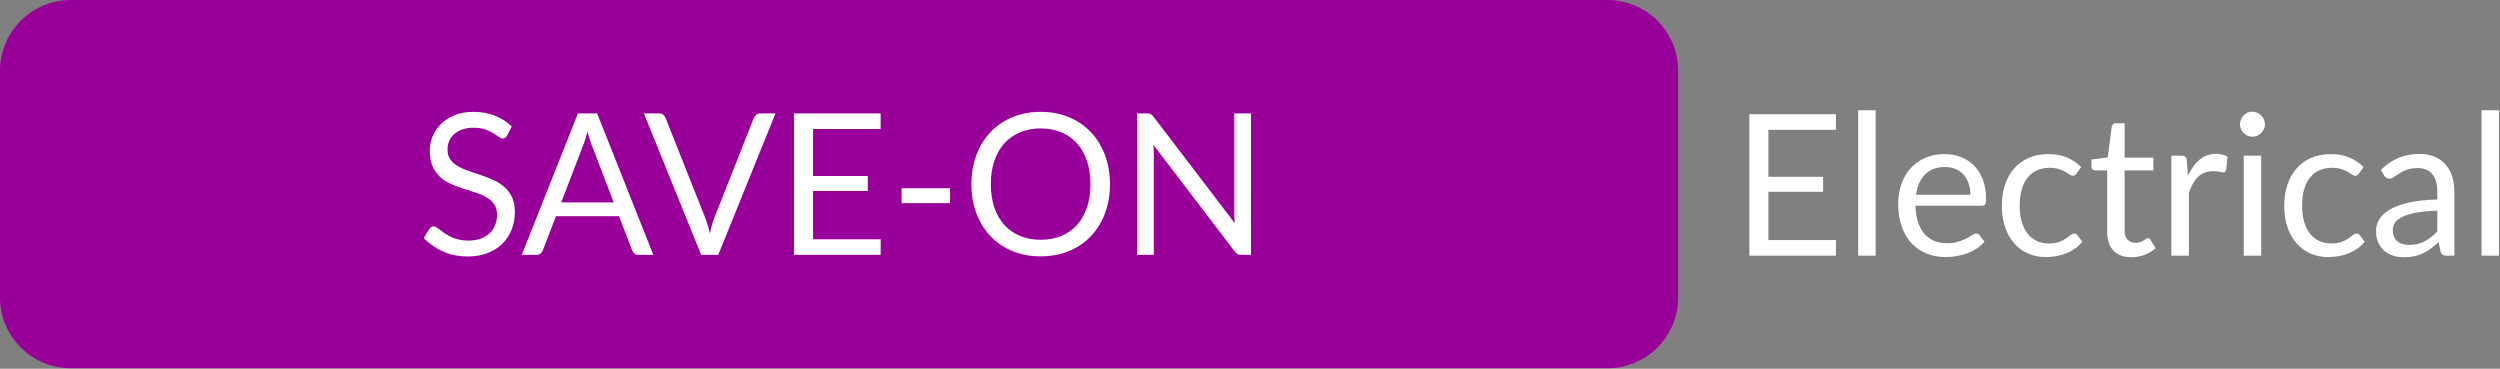 <?xml version="1.0" encoding="UTF-8" standalone="no"?><!DOCTYPE svg PUBLIC "-//W3C//DTD SVG 1.1//EN" "http://www.w3.org/Graphics/SVG/1.1/DTD/svg11.dtd"><svg width="100%" height="100%" viewBox="0 0 834 123" version="1.1" xmlns="http://www.w3.org/2000/svg" xmlns:xlink="http://www.w3.org/1999/xlink" xml:space="preserve" xmlns:serif="http://www.serif.com/" style="fill-rule:evenodd;clip-rule:evenodd;stroke-linejoin:round;stroke-miterlimit:2;"><rect x="0" y="0" width="834" height="123" fill="#808080" stroke="none"/><path d="M536.22,0c6.265,-0 12.274,2.489 16.704,6.919c4.43,4.43 6.919,10.438 6.919,16.703c-0,21.749 -0,53.842 -0,75.591c-0,6.265 -2.489,12.273 -6.919,16.703c-4.43,4.43 -10.439,6.919 -16.704,6.919c-91.389,-0 -421.208,-0 -512.598,-0c-6.265,-0 -12.273,-2.489 -16.703,-6.919c-4.43,-4.43 -6.919,-10.438 -6.919,-16.703c0,-21.749 0,-53.842 0,-75.591c0,-6.265 2.489,-12.273 6.919,-16.703c4.43,-4.43 10.438,-6.919 16.703,-6.919c91.39,0 421.209,0 512.598,0Z" style="fill:#909;"/><path d="M169.178,45.215c-0.196,0.329 -0.409,0.576 -0.638,0.741c-0.229,0.165 -0.507,0.247 -0.834,0.247c-0.37,0 -0.807,-0.187 -1.308,-0.56c-0.502,-0.373 -1.129,-0.785 -1.881,-1.235c-0.752,-0.45 -1.657,-0.861 -2.715,-1.235c-1.058,-0.373 -2.339,-0.559 -3.844,-0.559c-1.417,-0 -2.665,0.192 -3.745,0.576c-1.079,0.384 -1.984,0.905 -2.715,1.564c-0.73,0.659 -1.281,1.433 -1.652,2.322c-0.371,0.889 -0.556,1.849 -0.556,2.881c0,1.317 0.322,2.41 0.965,3.277c0.643,0.867 1.494,1.608 2.551,2.223c1.058,0.614 2.258,1.147 3.599,1.597c1.341,0.45 2.715,0.917 4.121,1.4c1.407,0.482 2.781,1.026 4.122,1.63c1.341,0.603 2.54,1.366 3.598,2.288c1.058,0.922 1.908,2.053 2.552,3.392c0.643,1.339 0.964,2.986 0.964,4.94c0,2.064 -0.348,4.001 -1.046,5.812c-0.698,1.812 -1.718,3.387 -3.059,4.726c-1.341,1.339 -2.987,2.393 -4.939,3.161c-1.952,0.769 -4.171,1.153 -6.657,1.153c-3.053,-0 -5.822,-0.554 -8.308,-1.663c-2.486,-1.109 -4.613,-2.607 -6.379,-4.495l1.832,-3.03c0.174,-0.241 0.387,-0.444 0.638,-0.609c0.25,-0.165 0.529,-0.247 0.834,-0.247c0.283,-0 0.605,0.115 0.965,0.346c0.36,0.23 0.768,0.521 1.226,0.872c0.458,0.352 0.982,0.736 1.571,1.153c0.588,0.417 1.259,0.801 2.011,1.153c0.753,0.351 1.609,0.642 2.568,0.872c0.96,0.231 2.039,0.346 3.238,0.346c1.505,0 2.846,-0.209 4.024,-0.626c1.178,-0.417 2.175,-1.004 2.993,-1.761c0.818,-0.758 1.445,-1.664 1.881,-2.717c0.436,-1.054 0.654,-2.229 0.654,-3.524c0,-1.427 -0.322,-2.596 -0.965,-3.507c-0.643,-0.911 -1.488,-1.674 -2.535,-2.289c-1.047,-0.615 -2.246,-1.136 -3.598,-1.564c-1.352,-0.428 -2.726,-0.867 -4.122,-1.317c-1.395,-0.45 -2.769,-0.972 -4.121,-1.565c-1.352,-0.592 -2.552,-1.361 -3.599,-2.305c-1.046,-0.944 -1.891,-2.124 -2.535,-3.54c-0.643,-1.416 -0.965,-3.167 -0.965,-5.252c0,-1.669 0.322,-3.283 0.965,-4.841c0.644,-1.559 1.581,-2.942 2.813,-4.15c1.233,-1.207 2.748,-2.173 4.547,-2.898c1.799,-0.724 3.866,-1.086 6.199,-1.086c2.617,-0 4.999,0.417 7.147,1.251c2.148,0.834 4.04,2.042 5.676,3.622l-1.538,3.03Z" style="fill:#fff;fill-rule:nonzero;"/><path d="M204.735,67.51l-7.36,-19.199c-0.218,-0.571 -0.447,-1.235 -0.687,-1.993c-0.24,-0.757 -0.469,-1.564 -0.687,-2.42c-0.458,1.778 -0.927,3.26 -1.406,4.446l-7.36,19.166l17.5,-0Zm13.215,17.519l-4.906,0c-0.567,0 -1.025,-0.143 -1.374,-0.428c-0.349,-0.285 -0.611,-0.648 -0.785,-1.087l-4.383,-11.394l-21.034,-0l-4.383,11.394c-0.131,0.395 -0.382,0.747 -0.752,1.054c-0.371,0.307 -0.829,0.461 -1.374,0.461l-4.907,0l18.744,-47.19l6.411,-0l18.743,47.19Z" style="fill:#fff;fill-rule:nonzero;"/><path d="M258.708,37.839l-19.103,47.19l-5.692,0l-19.103,-47.19l5.07,-0c0.567,-0 1.025,0.142 1.374,0.428c0.349,0.285 0.611,0.647 0.785,1.086l13.215,33.294c0.284,0.746 0.562,1.559 0.835,2.437c0.272,0.878 0.518,1.8 0.736,2.766c0.218,-0.966 0.447,-1.888 0.687,-2.766c0.239,-0.878 0.501,-1.691 0.785,-2.437l13.182,-33.294c0.131,-0.373 0.387,-0.719 0.769,-1.037c0.381,-0.318 0.845,-0.477 1.39,-0.477l5.07,-0Z" style="fill:#fff;fill-rule:nonzero;"/><path d="M293.807,79.826l-0.033,5.203l-28.883,0l-0,-47.19l28.883,-0l0,5.203l-22.537,-0l-0,15.675l18.252,-0l0,5.006l-18.252,-0l-0,16.103l22.57,-0Z" style="fill:#fff;fill-rule:nonzero;"/><rect x="300.774" y="62.8" width="16.159" height="4.973" style="fill:#fff;fill-rule:nonzero;"/><path d="M370.285,61.45c0,3.535 -0.556,6.779 -1.668,9.731c-1.112,2.953 -2.682,5.494 -4.71,7.624c-2.028,2.13 -4.465,3.782 -7.311,4.956c-2.846,1.175 -5.992,1.762 -9.437,1.762c-3.446,0 -6.586,-0.587 -9.421,-1.762c-2.835,-1.174 -5.267,-2.826 -7.295,-4.956c-2.028,-2.13 -3.598,-4.671 -4.71,-7.624c-1.112,-2.952 -1.668,-6.196 -1.668,-9.731c-0,-3.534 0.556,-6.778 1.668,-9.731c1.112,-2.953 2.682,-5.499 4.71,-7.64c2.028,-2.141 4.46,-3.804 7.295,-4.989c2.835,-1.186 5.975,-1.778 9.421,-1.778c3.445,-0 6.591,0.592 9.437,1.778c2.846,1.185 5.283,2.848 7.311,4.989c2.028,2.141 3.598,4.687 4.71,7.64c1.112,2.953 1.668,6.197 1.668,9.731Zm-6.509,0c-0,-2.898 -0.393,-5.499 -1.178,-7.804c-0.785,-2.306 -1.897,-4.254 -3.336,-5.846c-1.44,-1.591 -3.184,-2.815 -5.234,-3.672c-2.05,-0.856 -4.34,-1.284 -6.869,-1.284c-2.508,0 -4.787,0.428 -6.837,1.284c-2.05,0.857 -3.8,2.081 -5.25,3.672c-1.45,1.592 -2.568,3.54 -3.353,5.846c-0.785,2.305 -1.178,4.906 -1.178,7.804c0,2.898 0.393,5.494 1.178,7.789c0.785,2.294 1.903,4.237 3.353,5.828c1.45,1.592 3.2,2.81 5.25,3.656c2.05,0.845 4.329,1.268 6.837,1.268c2.529,-0 4.819,-0.423 6.869,-1.268c2.05,-0.846 3.794,-2.064 5.234,-3.656c1.439,-1.591 2.551,-3.534 3.336,-5.828c0.785,-2.295 1.178,-4.891 1.178,-7.789Z" style="fill:#fff;fill-rule:nonzero;"/><path d="M417.324,37.839l-0,47.19l-3.173,0c-0.502,0 -0.922,-0.088 -1.26,-0.263c-0.338,-0.176 -0.67,-0.472 -0.997,-0.89l-27.118,-35.565c0.044,0.549 0.077,1.086 0.098,1.613c0.022,0.527 0.033,1.021 0.033,1.482l0,33.623l-5.561,0l0,-47.19l3.271,-0c0.284,-0 0.524,0.016 0.72,0.049c0.196,0.033 0.371,0.088 0.523,0.165c0.153,0.076 0.306,0.186 0.458,0.329c0.153,0.143 0.316,0.324 0.491,0.543l27.117,35.533c-0.043,-0.571 -0.081,-1.125 -0.114,-1.663c-0.033,-0.538 -0.049,-1.048 -0.049,-1.531l-0,-33.425l5.561,-0Z" style="fill:#fff;fill-rule:nonzero;"/><path d="M612.5,80.089l-0.032,5.204l-28.884,-0l-0,-47.191l28.884,-0l-0,5.203l-22.538,0l-0,15.675l18.253,0l-0,5.006l-18.253,-0l-0,16.103l22.57,0Z" style="fill:#fff;fill-rule:nonzero;"/><rect x="619.893" y="36.785" width="5.823" height="48.508" style="fill:#fff;fill-rule:nonzero;"/><path d="M657.314,64.974c0,-1.361 -0.19,-2.607 -0.572,-3.738c-0.382,-1.13 -0.938,-2.107 -1.668,-2.931c-0.731,-0.823 -1.619,-1.46 -2.666,-1.91c-1.047,-0.45 -2.235,-0.675 -3.566,-0.675c-2.791,0 -4.999,0.818 -6.624,2.454c-1.624,1.635 -2.633,3.902 -3.025,6.8l18.121,-0Zm4.711,15.642c-0.72,0.878 -1.581,1.641 -2.584,2.289c-1.004,0.648 -2.078,1.18 -3.222,1.597c-1.145,0.417 -2.328,0.73 -3.55,0.939c-1.221,0.208 -2.431,0.313 -3.63,0.313c-2.29,-0 -4.4,-0.39 -6.33,-1.17c-1.93,-0.779 -3.598,-1.92 -5.005,-3.424c-1.406,-1.504 -2.502,-3.365 -3.287,-5.582c-0.785,-2.218 -1.178,-4.764 -1.178,-7.64c0,-2.327 0.355,-4.501 1.063,-6.521c0.709,-2.019 1.728,-3.77 3.059,-5.252c1.33,-1.482 2.955,-2.646 4.874,-3.491c1.919,-0.845 4.078,-1.268 6.476,-1.268c1.985,0 3.822,0.335 5.512,1.005c1.69,0.669 3.151,1.635 4.383,2.898c1.233,1.262 2.198,2.821 2.895,4.676c0.698,1.855 1.047,3.968 1.047,6.339c0,0.922 -0.098,1.537 -0.294,1.844c-0.197,0.308 -0.567,0.461 -1.112,0.461l-22.146,0c0.066,2.108 0.355,3.941 0.867,5.5c0.513,1.559 1.227,2.859 2.143,3.902c0.916,1.043 2.006,1.822 3.271,2.338c1.265,0.516 2.682,0.774 4.252,0.774c1.461,0 2.721,-0.17 3.778,-0.51c1.058,-0.341 1.968,-0.708 2.732,-1.103c0.763,-0.396 1.401,-0.763 1.913,-1.104c0.513,-0.34 0.954,-0.51 1.325,-0.51c0.48,-0 0.851,0.187 1.112,0.56l1.636,2.14Z" style="fill:#fff;fill-rule:nonzero;"/><path d="M692.74,57.861c-0.174,0.241 -0.349,0.428 -0.523,0.56c-0.174,0.131 -0.414,0.197 -0.72,0.197c-0.327,0 -0.687,-0.137 -1.079,-0.411c-0.393,-0.275 -0.878,-0.577 -1.456,-0.906c-0.578,-0.329 -1.286,-0.631 -2.126,-0.906c-0.84,-0.274 -1.87,-0.411 -3.091,-0.411c-1.636,-0 -3.075,0.291 -4.318,0.872c-1.243,0.582 -2.284,1.422 -3.124,2.52c-0.839,1.097 -1.472,2.426 -1.897,3.984c-0.425,1.559 -0.638,3.304 -0.638,5.236c0,2.02 0.229,3.815 0.687,5.385c0.458,1.569 1.107,2.887 1.946,3.951c0.84,1.065 1.854,1.877 3.042,2.437c1.189,0.56 2.525,0.84 4.007,0.84c1.418,0 2.585,-0.17 3.501,-0.51c0.915,-0.341 1.673,-0.719 2.273,-1.137c0.6,-0.417 1.101,-0.795 1.505,-1.136c0.403,-0.34 0.801,-0.51 1.194,-0.51c0.479,-0 0.85,0.187 1.112,0.56l1.635,2.14c-0.719,0.9 -1.537,1.669 -2.453,2.305c-0.916,0.637 -1.903,1.17 -2.96,1.598c-1.058,0.428 -2.165,0.741 -3.321,0.938c-1.155,0.198 -2.333,0.297 -3.532,0.297c-2.072,-0 -3.996,-0.385 -5.774,-1.153c-1.777,-0.768 -3.32,-1.883 -4.628,-3.343c-1.309,-1.46 -2.334,-3.254 -3.075,-5.384c-0.742,-2.129 -1.112,-4.555 -1.112,-7.278c-0,-2.48 0.343,-4.775 1.03,-6.882c0.687,-2.108 1.69,-3.925 3.009,-5.45c1.32,-1.526 2.944,-2.717 4.874,-3.573c1.93,-0.857 4.149,-1.285 6.657,-1.285c2.333,0 4.389,0.379 6.166,1.136c1.777,0.758 3.353,1.828 4.727,3.211l-1.538,2.108Z" style="fill:#fff;fill-rule:nonzero;"/><path d="M711.091,85.819c-2.617,0 -4.628,-0.735 -6.035,-2.206c-1.407,-1.471 -2.11,-3.589 -2.11,-6.356l0,-20.417l-3.991,-0c-0.348,-0 -0.643,-0.104 -0.883,-0.313c-0.24,-0.209 -0.36,-0.532 -0.36,-0.971l0,-2.339l5.43,-0.691l1.342,-10.308c0.065,-0.329 0.212,-0.598 0.441,-0.806c0.229,-0.209 0.529,-0.313 0.9,-0.313l2.944,-0l-0,11.493l9.584,-0l0,4.248l-9.584,-0l-0,20.022c-0,1.405 0.338,2.448 1.014,3.129c0.676,0.68 1.548,1.02 2.617,1.02c0.61,0 1.139,-0.082 1.586,-0.247c0.447,-0.164 0.834,-0.345 1.161,-0.543c0.327,-0.197 0.606,-0.379 0.835,-0.543c0.228,-0.165 0.43,-0.247 0.605,-0.247c0.305,-0 0.578,0.186 0.817,0.56l1.701,2.799c-1.003,0.944 -2.213,1.685 -3.631,2.223c-1.417,0.537 -2.878,0.806 -4.383,0.806Z" style="fill:#fff;fill-rule:nonzero;"/><path d="M729.9,58.618c1.047,-2.283 2.333,-4.067 3.86,-5.351c1.526,-1.284 3.391,-1.927 5.593,-1.927c0.698,0 1.369,0.077 2.012,0.231c0.644,0.154 1.216,0.395 1.718,0.724l-0.426,4.38c-0.131,0.549 -0.458,0.823 -0.981,0.823c-0.305,0 -0.752,-0.065 -1.341,-0.197c-0.589,-0.132 -1.254,-0.198 -1.996,-0.198c-1.046,0 -1.979,0.154 -2.796,0.461c-0.818,0.308 -1.549,0.763 -2.192,1.367c-0.643,0.604 -1.221,1.35 -1.734,2.239c-0.512,0.889 -0.976,1.905 -1.39,3.046l0,21.077l-5.855,-0l-0,-33.36l3.336,0c0.633,0 1.069,0.121 1.309,0.362c0.24,0.242 0.403,0.659 0.49,1.252l0.393,5.071Z" style="fill:#fff;fill-rule:nonzero;"/><path d="M754.335,51.933l0,33.36l-5.822,-0l-0,-33.36l5.822,0Zm1.243,-10.472c0,0.571 -0.114,1.103 -0.343,1.597c-0.229,0.494 -0.535,0.933 -0.916,1.317c-0.382,0.385 -0.829,0.686 -1.341,0.906c-0.513,0.22 -1.053,0.329 -1.62,0.329c-0.567,0 -1.095,-0.109 -1.586,-0.329c-0.491,-0.22 -0.921,-0.521 -1.292,-0.906c-0.371,-0.384 -0.665,-0.823 -0.883,-1.317c-0.218,-0.494 -0.327,-1.026 -0.327,-1.597c-0,-0.571 0.109,-1.114 0.327,-1.63c0.218,-0.516 0.512,-0.966 0.883,-1.35c0.371,-0.385 0.801,-0.686 1.292,-0.906c0.491,-0.219 1.019,-0.329 1.586,-0.329c0.567,-0 1.107,0.11 1.62,0.329c0.512,0.22 0.959,0.521 1.341,0.906c0.381,0.384 0.687,0.834 0.916,1.35c0.229,0.516 0.343,1.059 0.343,1.63Z" style="fill:#fff;fill-rule:nonzero;"/><path d="M786.948,57.861c-0.175,0.241 -0.349,0.428 -0.523,0.56c-0.175,0.131 -0.415,0.197 -0.72,0.197c-0.327,0 -0.687,-0.137 -1.08,-0.411c-0.392,-0.275 -0.877,-0.577 -1.455,-0.906c-0.578,-0.329 -1.287,-0.631 -2.126,-0.906c-0.84,-0.274 -1.87,-0.411 -3.092,-0.411c-1.635,-0 -3.074,0.291 -4.317,0.872c-1.243,0.582 -2.285,1.422 -3.124,2.52c-0.84,1.097 -1.472,2.426 -1.898,3.984c-0.425,1.559 -0.637,3.304 -0.637,5.236c-0,2.02 0.229,3.815 0.686,5.385c0.458,1.569 1.107,2.887 1.947,3.951c0.839,1.065 1.853,1.877 3.042,2.437c1.188,0.56 2.524,0.84 4.007,0.84c1.417,0 2.584,-0.17 3.5,-0.51c0.916,-0.341 1.674,-0.719 2.273,-1.137c0.6,-0.417 1.102,-0.795 1.505,-1.136c0.404,-0.34 0.802,-0.51 1.194,-0.51c0.48,-0 0.851,0.187 1.112,0.56l1.636,2.14c-0.72,0.9 -1.538,1.669 -2.453,2.305c-0.916,0.637 -1.903,1.17 -2.961,1.598c-1.057,0.428 -2.164,0.741 -3.32,0.938c-1.156,0.198 -2.333,0.297 -3.533,0.297c-2.071,-0 -3.996,-0.385 -5.773,-1.153c-1.778,-0.768 -3.32,-1.883 -4.629,-3.343c-1.308,-1.46 -2.333,-3.254 -3.075,-5.384c-0.741,-2.129 -1.112,-4.555 -1.112,-7.278c0,-2.48 0.344,-4.775 1.031,-6.882c0.686,-2.108 1.69,-3.925 3.009,-5.45c1.319,-1.526 2.944,-2.717 4.874,-3.573c1.93,-0.857 4.149,-1.285 6.657,-1.285c2.333,0 4.388,0.379 6.166,1.136c1.777,0.758 3.352,1.828 4.726,3.211l-1.537,2.108Z" style="fill:#fff;fill-rule:nonzero;"/><path d="M813.084,70.276c-2.682,0.088 -4.967,0.302 -6.853,0.642c-1.886,0.34 -3.424,0.785 -4.612,1.334c-1.189,0.549 -2.05,1.196 -2.584,1.943c-0.535,0.746 -0.802,1.58 -0.802,2.502c0,0.879 0.142,1.636 0.425,2.273c0.284,0.636 0.671,1.158 1.162,1.564c0.49,0.406 1.068,0.702 1.733,0.889c0.665,0.187 1.38,0.28 2.143,0.28c1.025,0 1.963,-0.104 2.813,-0.313c0.851,-0.208 1.652,-0.51 2.404,-0.905c0.753,-0.396 1.472,-0.868 2.159,-1.416c0.687,-0.549 1.358,-1.175 2.012,-1.878l-0,-6.915Zm-18.809,-13.634c1.832,-1.778 3.806,-3.106 5.921,-3.984c2.115,-0.879 4.459,-1.318 7.033,-1.318c1.853,0 3.5,0.308 4.939,0.922c1.439,0.615 2.65,1.471 3.631,2.569c0.981,1.098 1.723,2.426 2.224,3.985c0.502,1.558 0.753,3.271 0.753,5.137l-0,21.34l-2.584,-0c-0.567,-0 -1.004,-0.094 -1.309,-0.28c-0.305,-0.187 -0.545,-0.555 -0.72,-1.104l-0.654,-3.161c-0.872,0.812 -1.723,1.531 -2.551,2.157c-0.829,0.626 -1.701,1.153 -2.617,1.581c-0.916,0.428 -1.892,0.757 -2.928,0.988c-1.036,0.23 -2.186,0.345 -3.451,0.345c-1.286,0 -2.497,-0.181 -3.631,-0.543c-1.134,-0.362 -2.12,-0.906 -2.96,-1.63c-0.84,-0.725 -1.505,-1.641 -1.995,-2.75c-0.491,-1.108 -0.736,-2.42 -0.736,-3.935c-0,-1.317 0.359,-2.585 1.079,-3.804c0.72,-1.218 1.886,-2.299 3.5,-3.243c1.614,-0.944 3.718,-1.718 6.313,-2.322c2.595,-0.604 5.779,-0.95 9.552,-1.037l-0,-2.602c-0,-2.591 -0.556,-4.55 -1.668,-5.878c-1.112,-1.328 -2.737,-1.993 -4.874,-1.993c-1.439,0 -2.644,0.182 -3.615,0.544c-0.97,0.362 -1.81,0.768 -2.519,1.218c-0.708,0.45 -1.319,0.856 -1.831,1.219c-0.513,0.362 -1.02,0.543 -1.521,0.543c-0.393,0 -0.731,-0.104 -1.014,-0.313c-0.284,-0.208 -0.524,-0.466 -0.72,-0.774l-1.047,-1.877Z" style="fill:#fff;fill-rule:nonzero;"/><rect x="827.837" y="36.785" width="5.823" height="48.508" style="fill:#fff;fill-rule:nonzero;"/></svg>